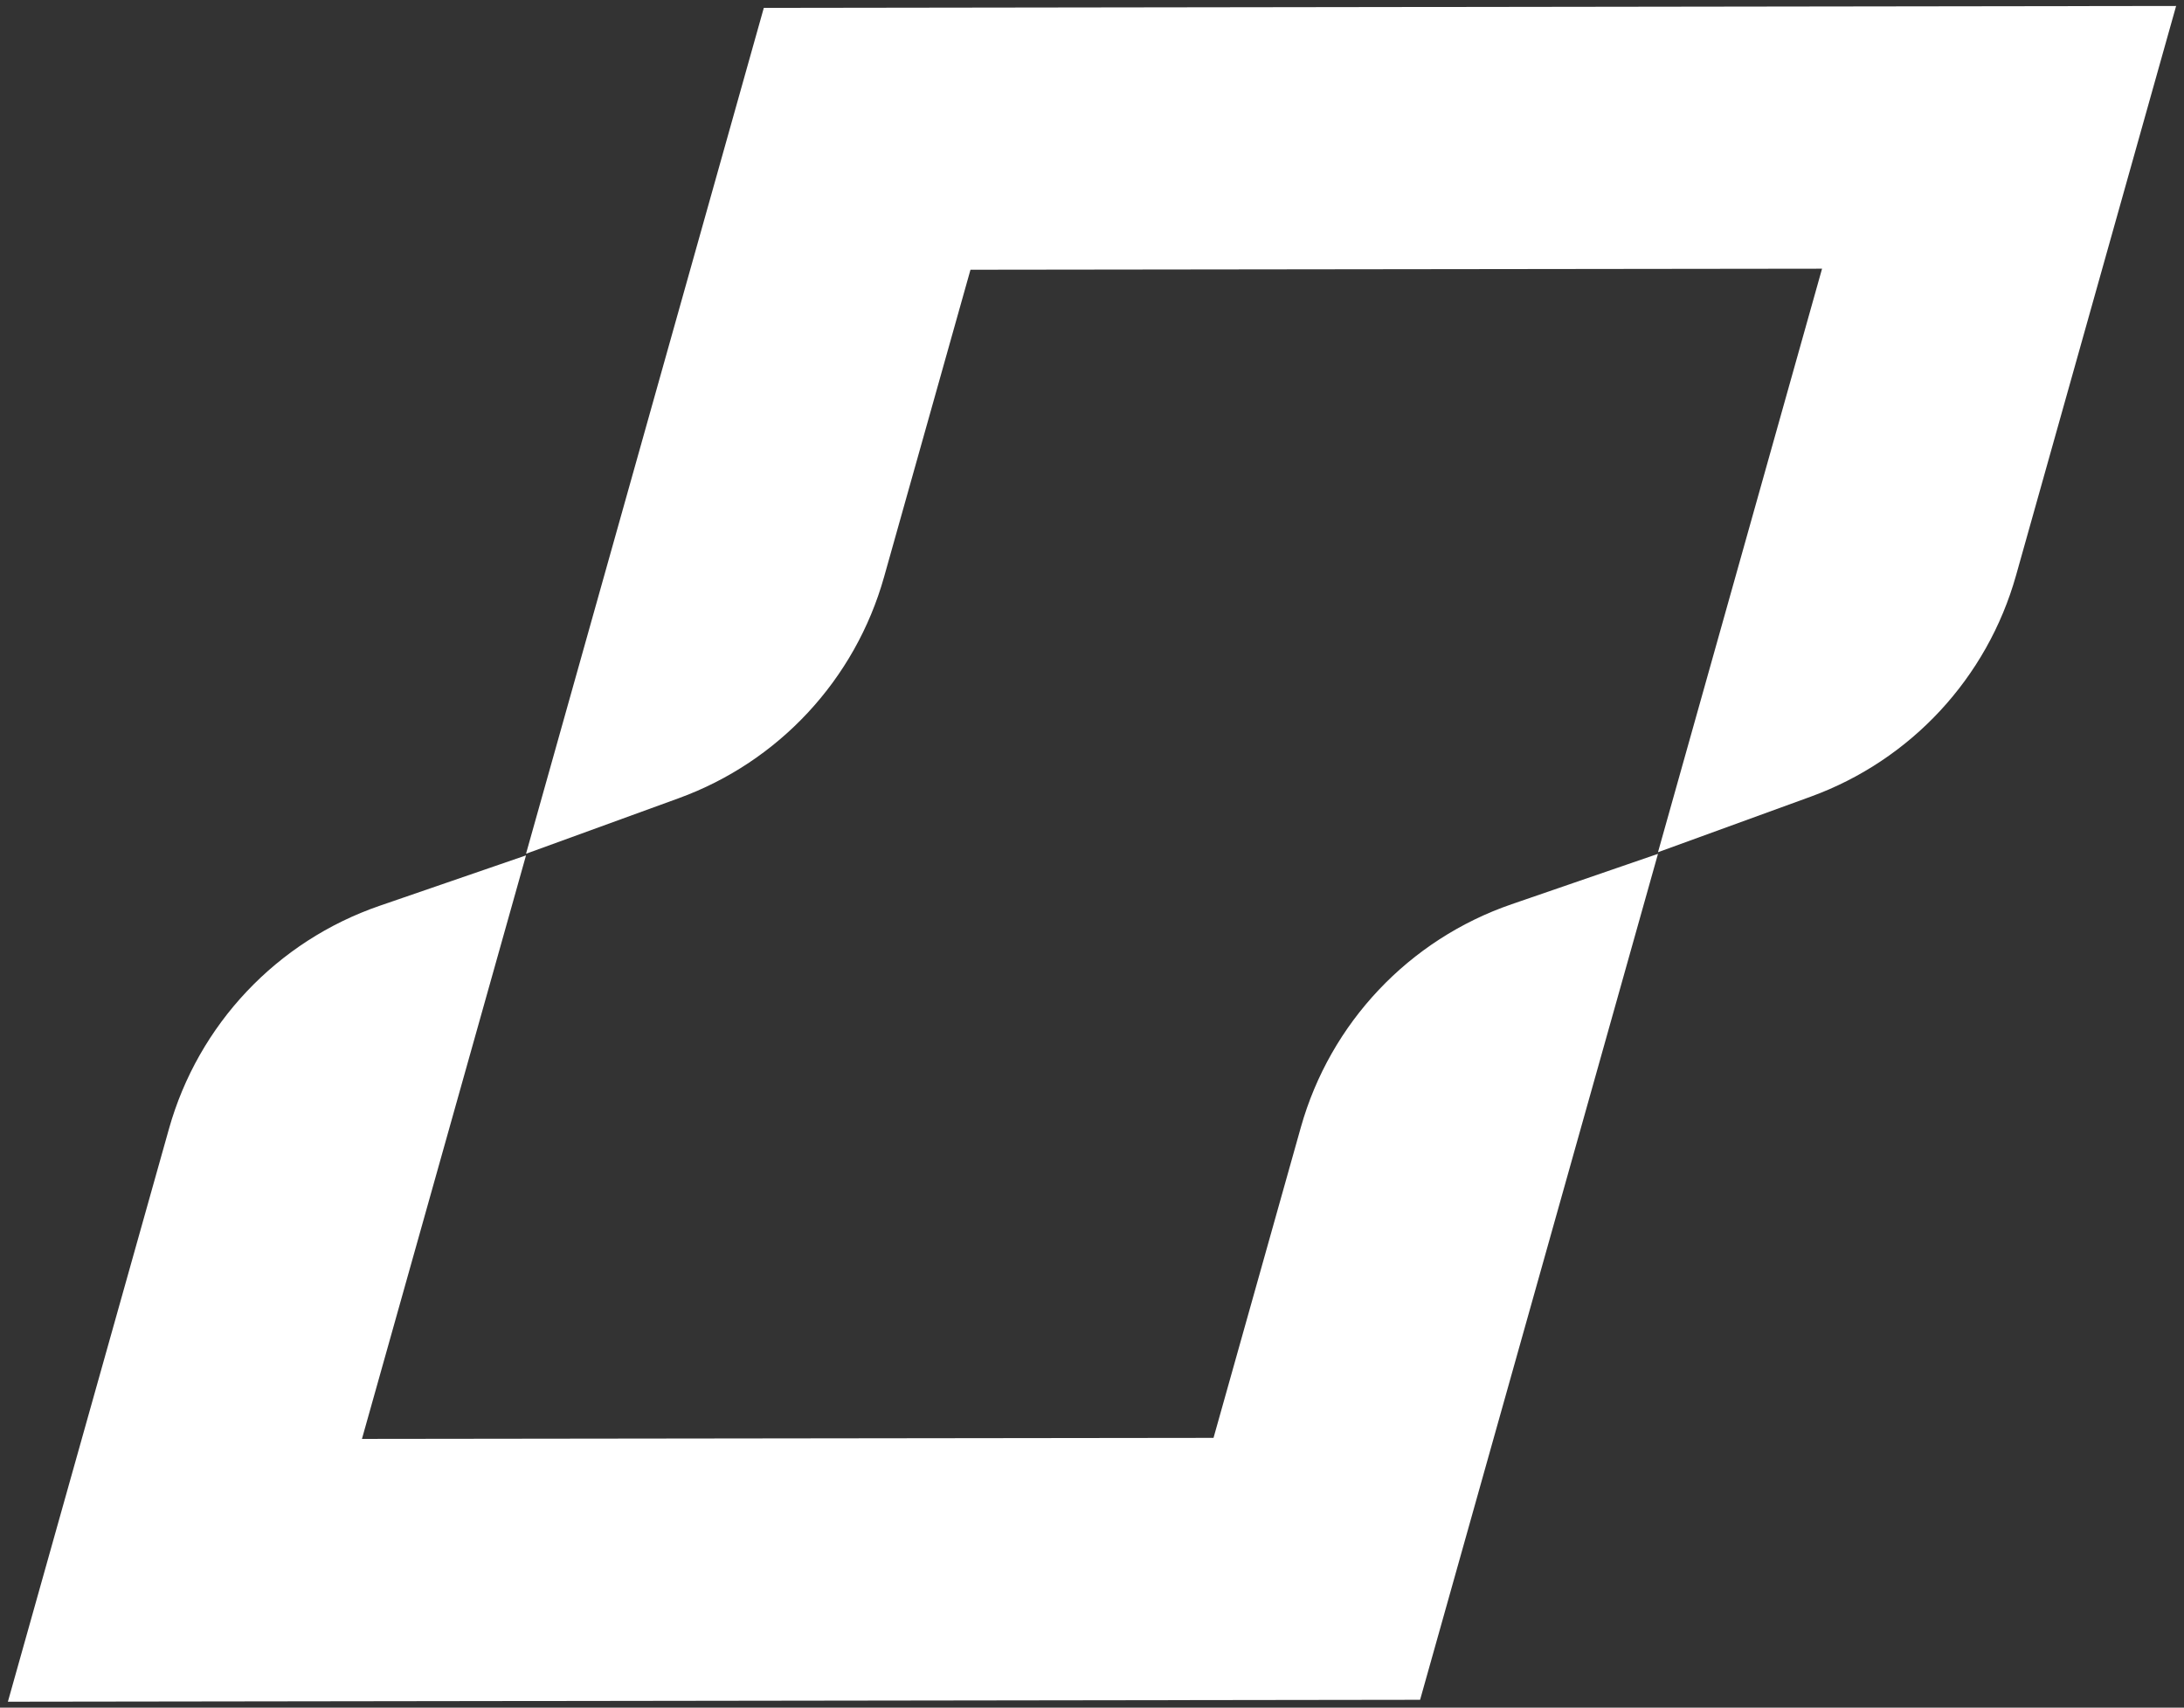 <?xml version="1.0" encoding="UTF-8"?>
<svg id="Layer_1" xmlns="http://www.w3.org/2000/svg" version="1.1" viewBox="0 0 296.45 231.78">
  <rect x="0" y="0" width="296.45" height="231.78" fill="#333333" stroke="none"/>
  <!-- Generator: Adobe Illustrator 29.1.0, SVG Export Plug-In . SVG Version: 2.1.0 Build 142)  -->
  <defs>
    <style>
      .st0 {
        fill: #fff;
      }
    </style>
  </defs>
  <path class="st0" d="M103.68,1.06l-32.28,114.82,20.73-7.54c13.58-4.94,23.96-16.12,27.87-30.03l11.73-41.7,115.59-.14-22.27,79.2,20.73-7.54c13.58-4.94,23.96-16.12,27.87-30.03L295.38.81l-191.7.26Z"/>
  <path class="st0" d="M164.72,195.16l-115.59.14,22.27-79.2-19.87,6.84c-13.93,4.79-24.62,16.11-28.6,30.29L1.07,230.97l191.69-.26,32.29-114.82-19.87,6.84c-13.93,4.79-24.62,16.11-28.61,30.29l-11.85,42.14Z"/>
</svg>